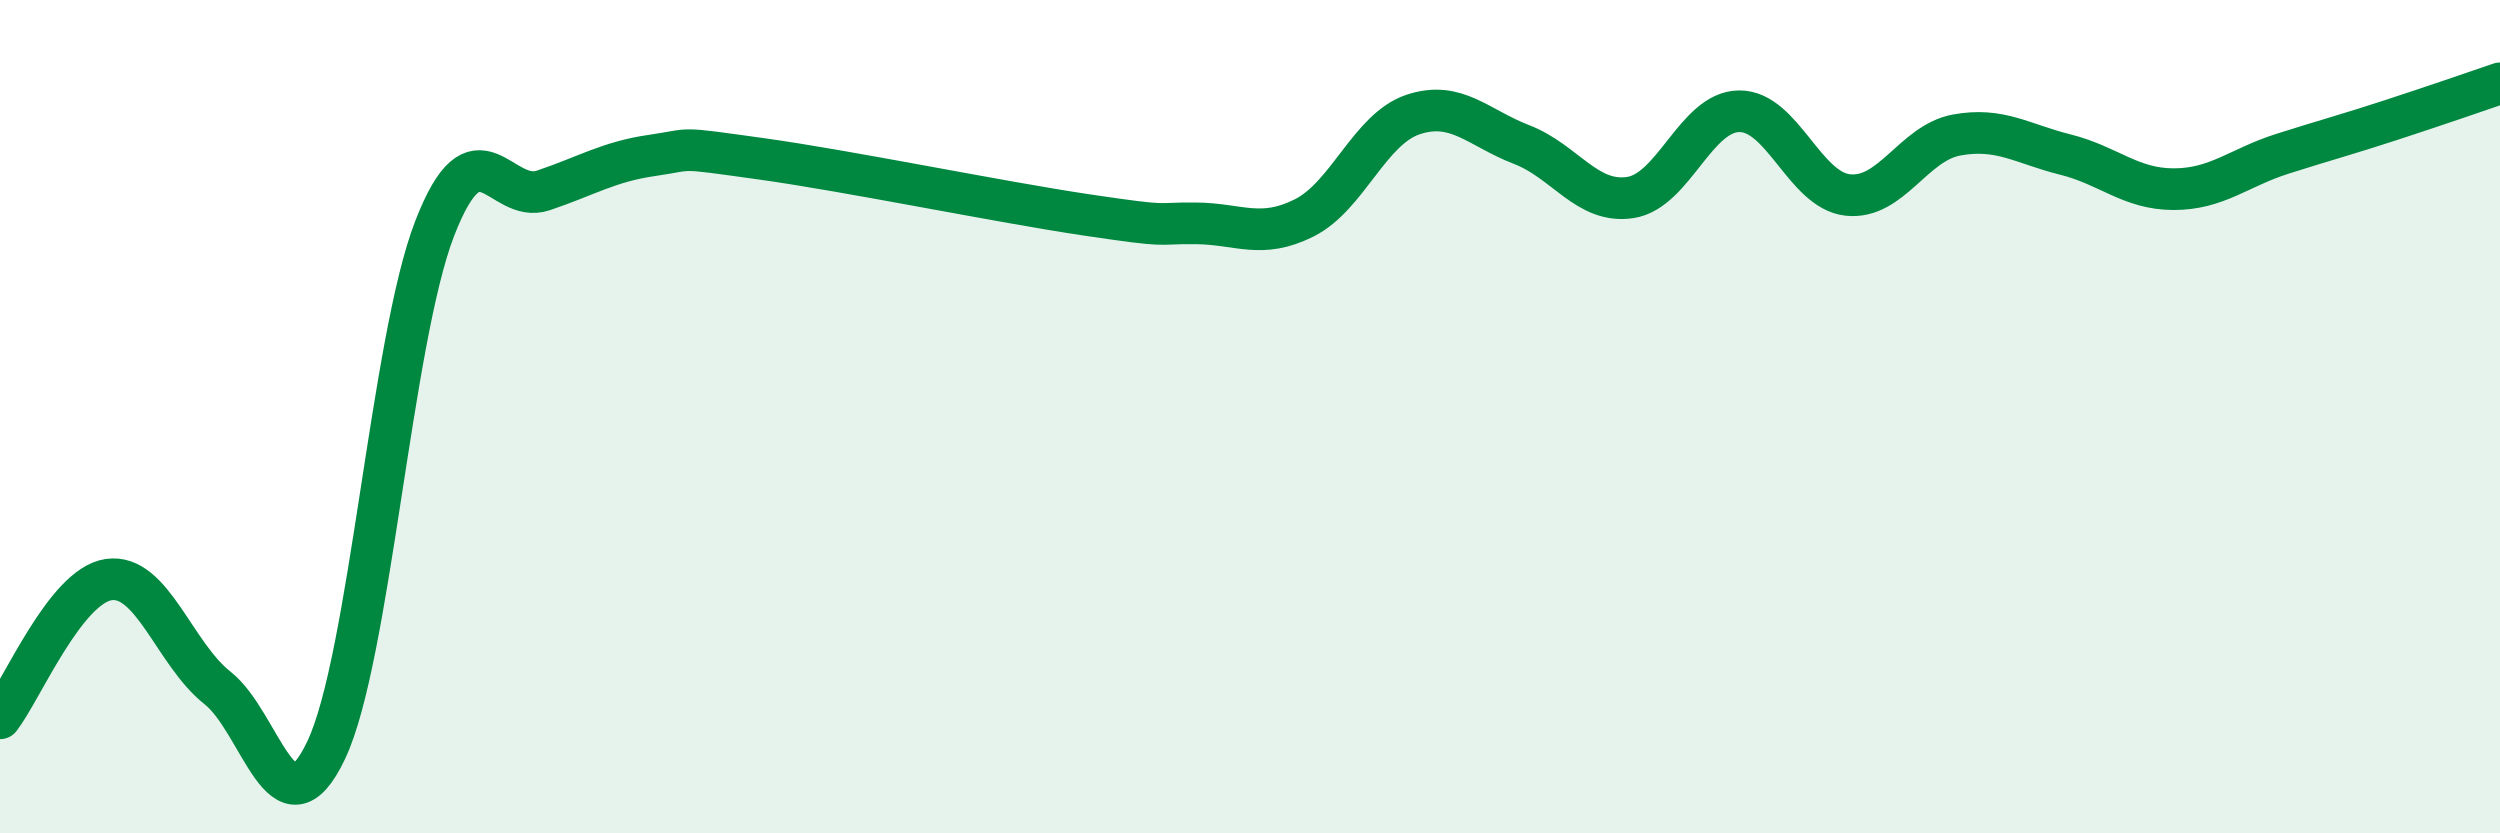 
    <svg width="60" height="20" viewBox="0 0 60 20" xmlns="http://www.w3.org/2000/svg">
      <path
        d="M 0,17.24 C 0.52,16.57 1.57,14.06 2.61,13.91 C 3.65,13.76 4.18,15.69 5.22,16.51 C 6.26,17.33 6.79,20.2 7.83,18 C 8.87,15.8 9.39,8.18 10.43,5.49 C 11.47,2.8 12,4.92 13.04,4.57 C 14.08,4.22 14.61,3.88 15.65,3.73 C 16.69,3.58 16.17,3.52 18.26,3.81 C 20.35,4.1 24,4.85 26.09,5.16 C 28.18,5.47 27.66,5.35 28.7,5.36 C 29.74,5.37 30.26,5.75 31.3,5.23 C 32.34,4.71 32.87,3.1 33.91,2.75 C 34.95,2.4 35.48,3.07 36.52,3.47 C 37.56,3.87 38.09,4.9 39.13,4.74 C 40.17,4.58 40.7,2.68 41.74,2.67 C 42.78,2.66 43.31,4.57 44.35,4.68 C 45.39,4.79 45.92,3.43 46.96,3.24 C 48,3.05 48.53,3.45 49.57,3.71 C 50.61,3.97 51.13,4.54 52.17,4.54 C 53.21,4.54 53.74,4.02 54.78,3.69 C 55.82,3.36 56.35,3.22 57.39,2.88 C 58.43,2.54 59.48,2.18 60,2L60 20L0 20Z"
        fill="#008740"
        opacity="0.1"
        stroke-linecap="round"
        stroke-linejoin="round"
      />
      <path
        d="M 0,17.24 C 0.52,16.57 1.57,14.06 2.61,13.91 C 3.65,13.76 4.18,15.69 5.22,16.51 C 6.26,17.33 6.79,20.2 7.83,18 C 8.87,15.8 9.39,8.18 10.43,5.49 C 11.47,2.8 12,4.92 13.04,4.57 C 14.08,4.22 14.61,3.88 15.65,3.73 C 16.69,3.58 16.17,3.52 18.26,3.81 C 20.35,4.1 24,4.85 26.09,5.16 C 28.18,5.47 27.66,5.35 28.7,5.36 C 29.74,5.37 30.26,5.75 31.3,5.23 C 32.34,4.71 32.87,3.1 33.91,2.75 C 34.95,2.4 35.48,3.07 36.52,3.47 C 37.56,3.87 38.09,4.9 39.13,4.74 C 40.17,4.58 40.7,2.68 41.74,2.67 C 42.78,2.66 43.31,4.57 44.35,4.68 C 45.39,4.79 45.92,3.43 46.96,3.24 C 48,3.05 48.53,3.45 49.57,3.71 C 50.61,3.97 51.13,4.54 52.17,4.54 C 53.21,4.54 53.74,4.02 54.78,3.69 C 55.82,3.36 56.35,3.22 57.39,2.88 C 58.43,2.54 59.48,2.18 60,2"
        stroke="#008740"
        stroke-width="1"
        fill="none"
        stroke-linecap="round"
        stroke-linejoin="round"
      />
    </svg>
  